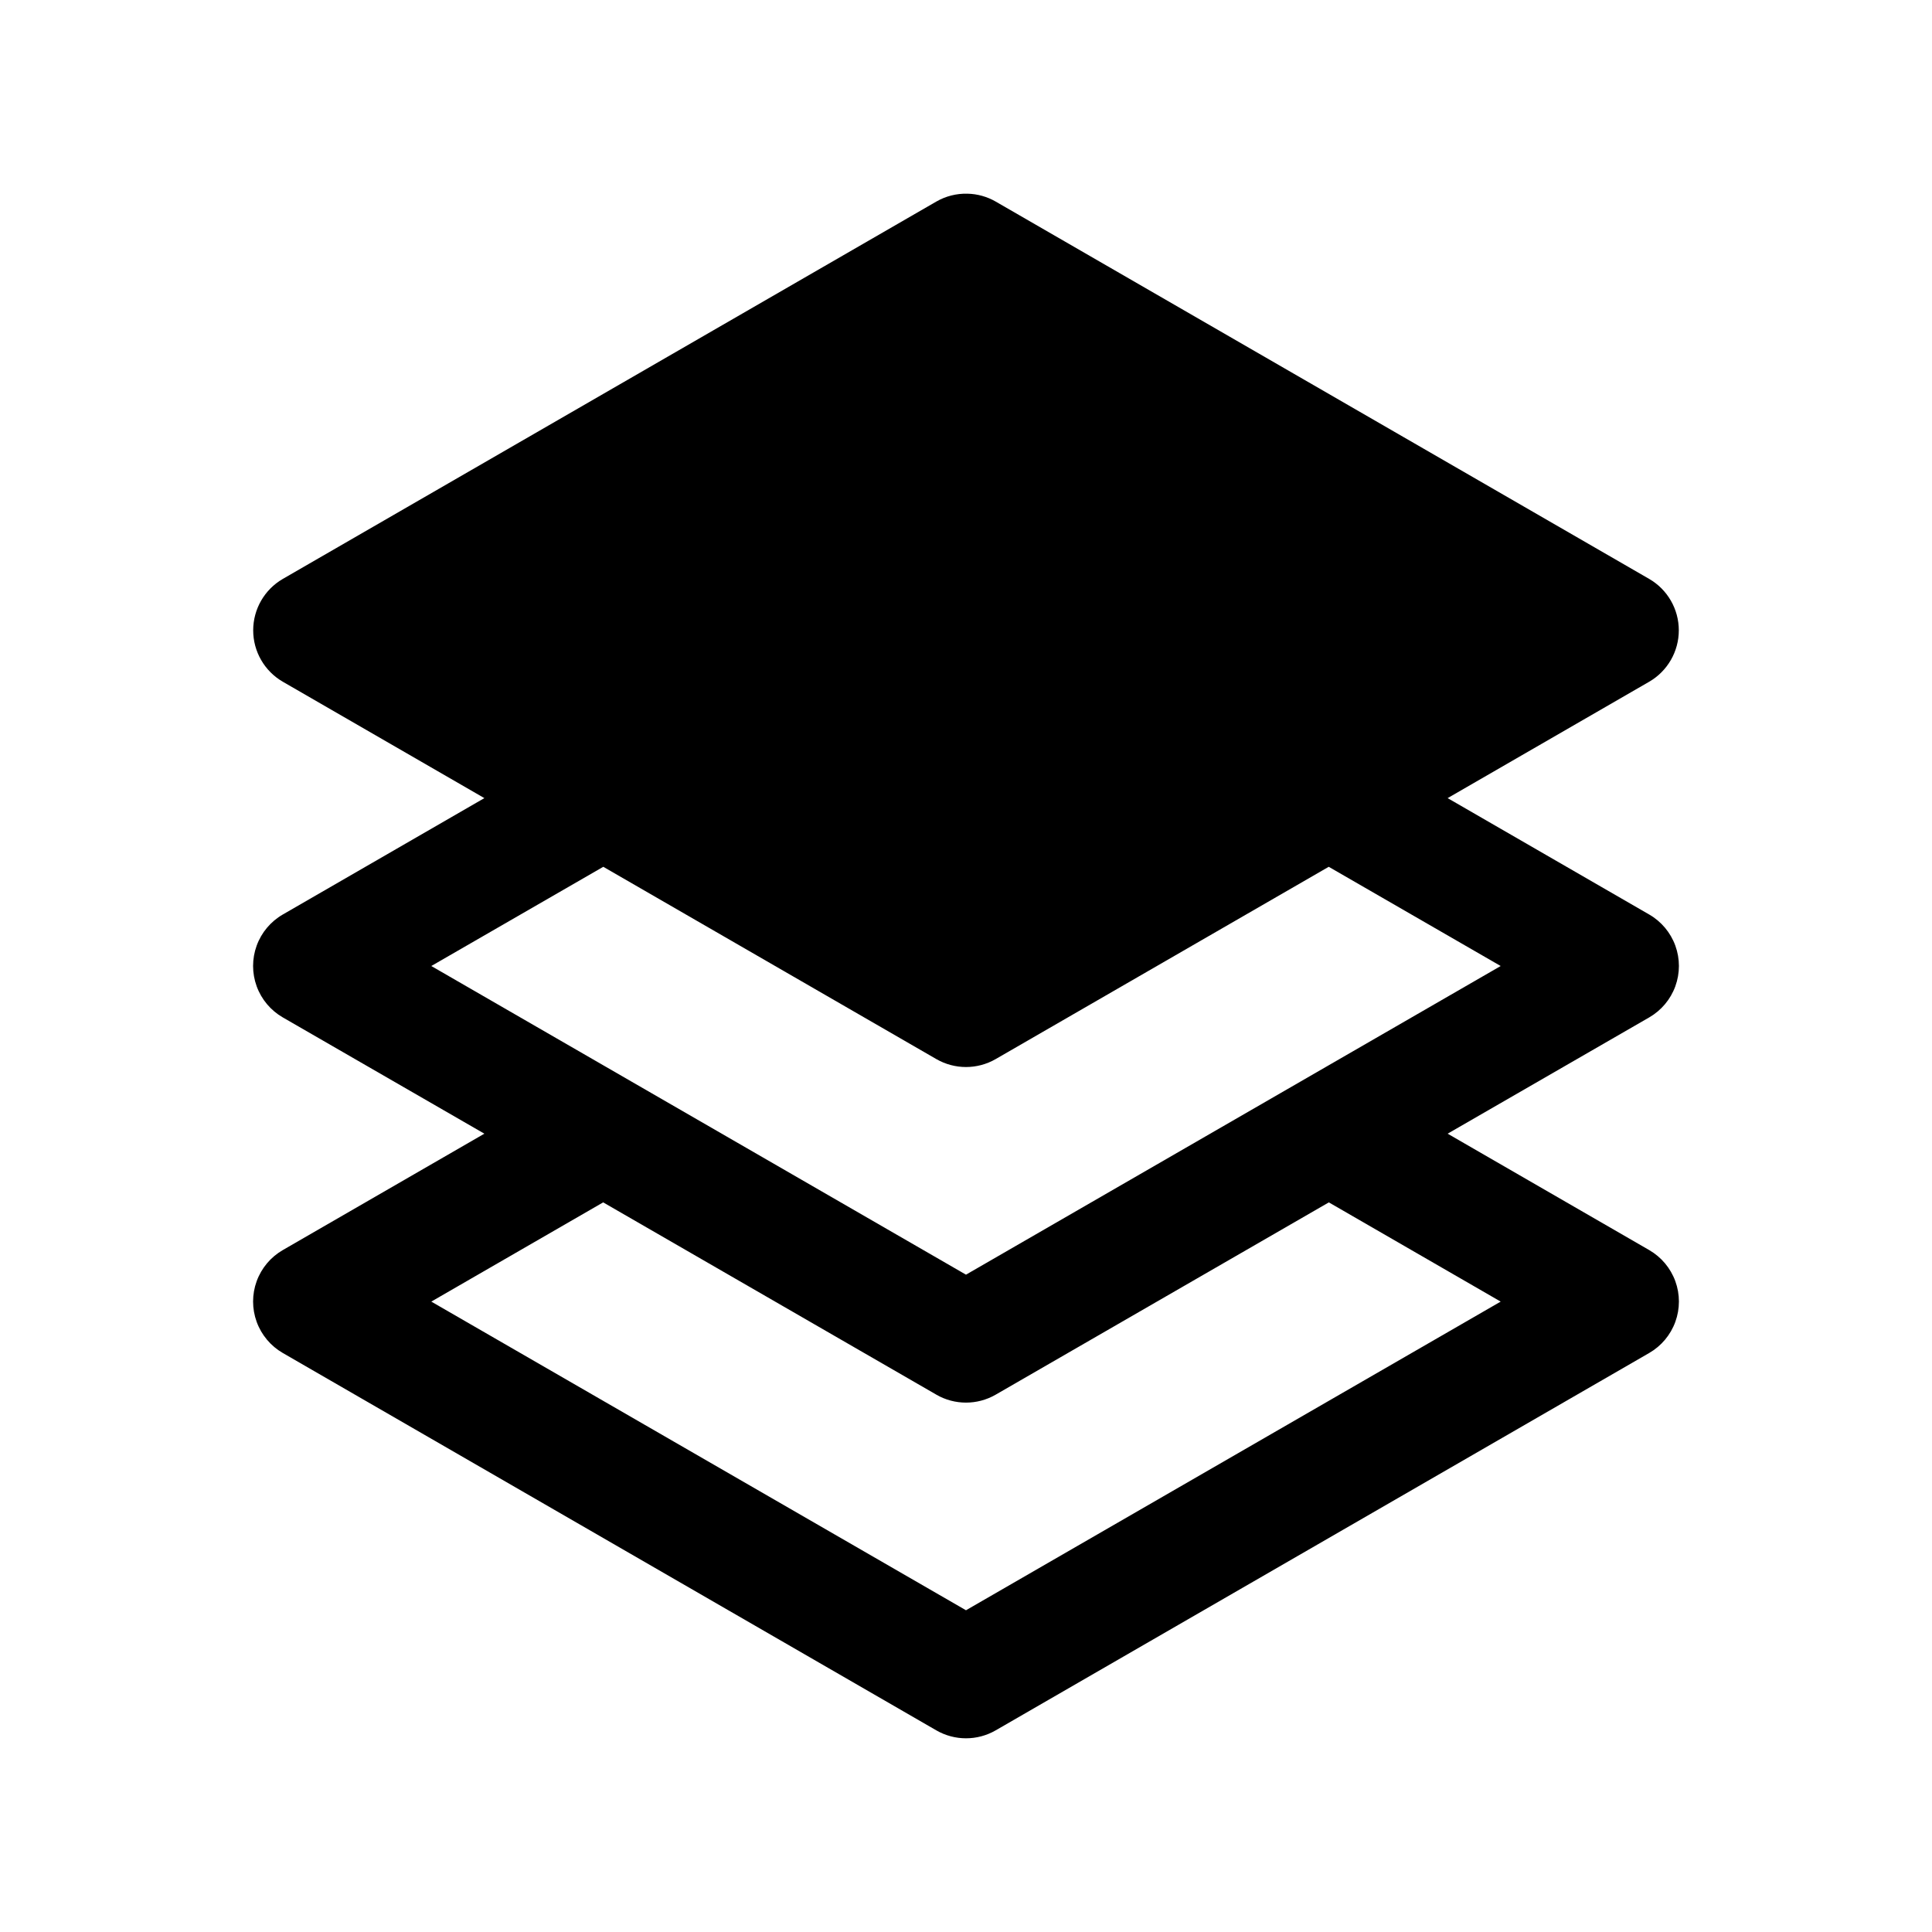 <?xml version="1.0" encoding="UTF-8"?>
<!-- Uploaded to: ICON Repo, www.iconrepo.com, Generator: ICON Repo Mixer Tools -->
<svg fill="#000000" width="800px" height="800px" version="1.1" viewBox="144 144 512 512" xmlns="http://www.w3.org/2000/svg">
 <path d="m400.37 195.33c-2.887-0.074-5.738 0.648-8.242 2.09l-173.18 100c-4.859 2.816-7.848 8.008-7.848 13.625 0 5.613 2.988 10.805 7.848 13.621l53.414 30.844-53.414 30.844c-3.207 1.848-5.66 4.769-6.926 8.25s-1.266 7.293 0 10.773c1.266 3.481 3.719 6.398 6.926 8.25l53.414 30.812-53.414 30.844c-3.207 1.852-5.66 4.773-6.926 8.25-1.266 3.481-1.266 7.297 0 10.773 1.266 3.481 3.719 6.402 6.926 8.254l173.18 100c4.871 2.812 10.875 2.812 15.746 0l173.18-100c3.207-1.852 5.66-4.773 6.926-8.254 1.266-3.477 1.266-7.293 0-10.773-1.266-3.477-3.719-6.398-6.926-8.25l-53.414-30.844 53.414-30.812c3.207-1.852 5.66-4.769 6.926-8.25 1.266-3.481 1.266-7.293 0-10.773s-3.719-6.402-6.926-8.25l-53.414-30.844 53.414-30.844c4.859-2.816 7.848-8.008 7.848-13.621 0-5.617-2.988-10.809-7.848-13.625l-173.18-100c-2.285-1.316-4.867-2.035-7.504-2.09zm-96.492 178.38 88.25 50.953c4.871 2.812 10.875 2.812 15.746 0l88.254-50.953 45.57 26.293-141.7 81.797-141.7-81.797zm-0.031 88.93 88.285 50.953-0.004 0.004c4.871 2.812 10.875 2.812 15.746 0l88.285-50.953 45.539 26.293-141.7 81.797-141.7-81.797z"/>
</svg>